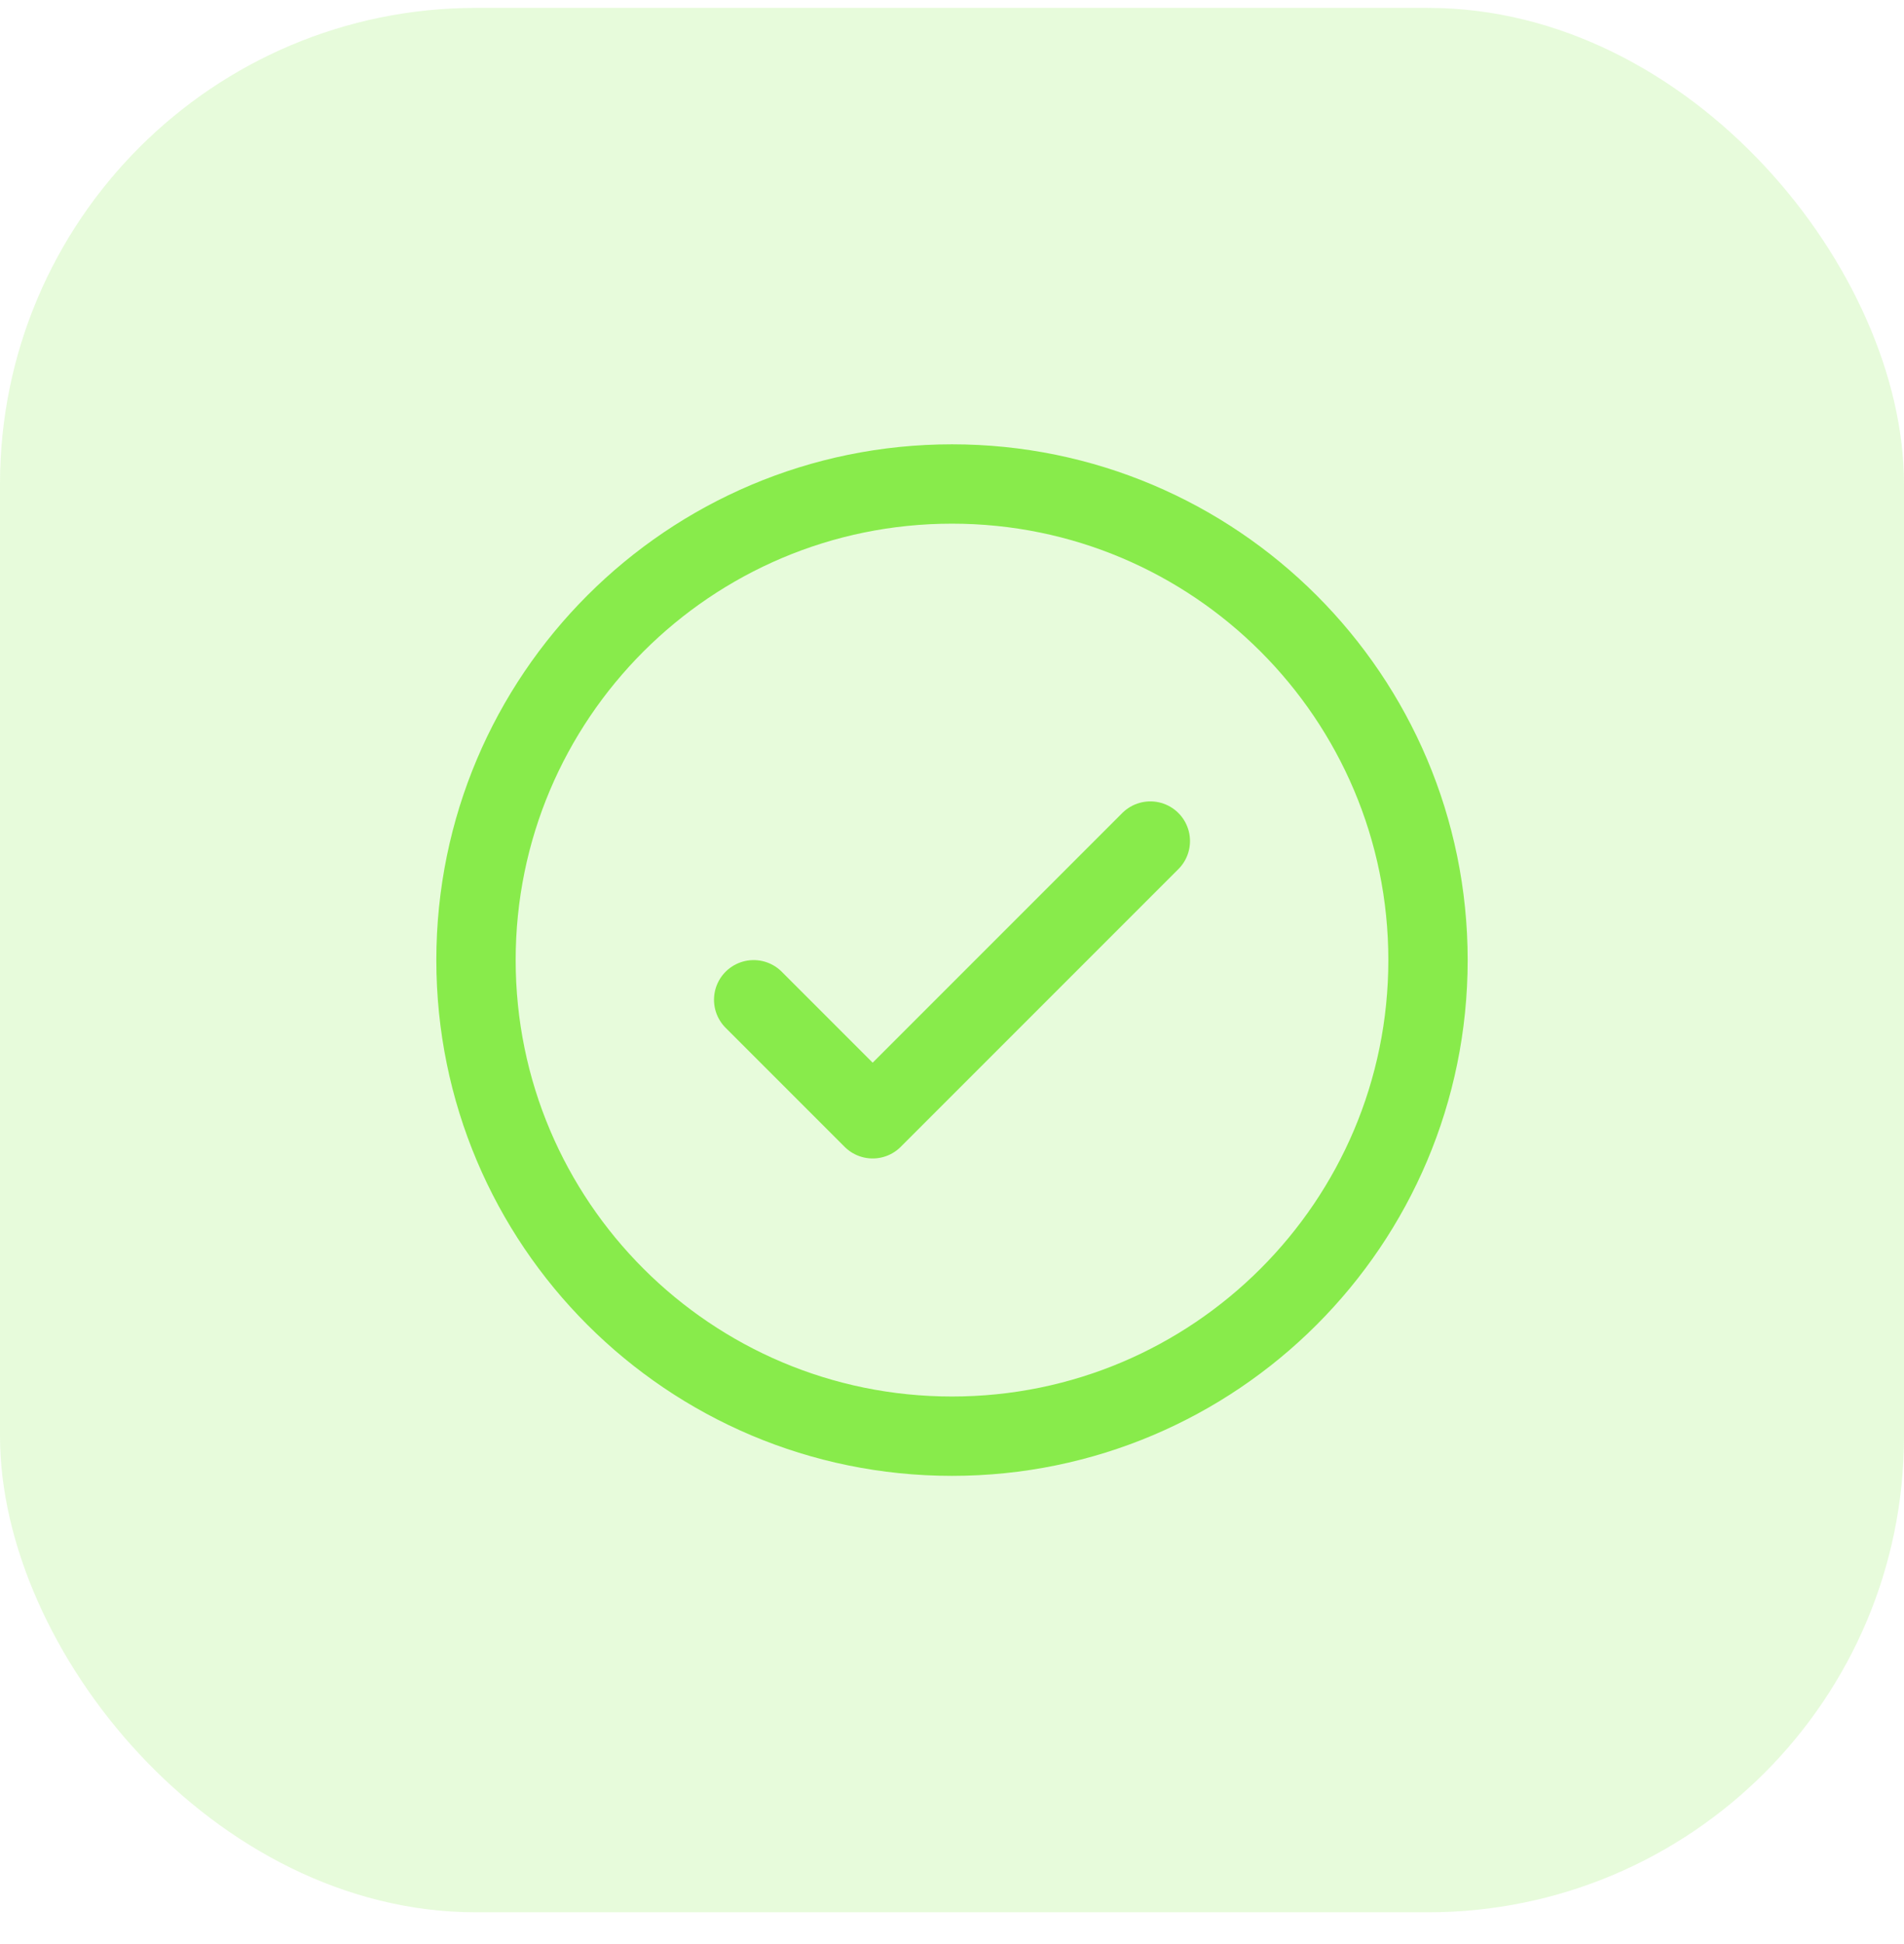 <svg width="48" height="49" viewBox="0 0 48 49" fill="none" xmlns="http://www.w3.org/2000/svg">
<rect y="0.199" width="48" height="48" rx="12" fill="#88EB4B" fill-opacity="0.2"/>
<g clip-path="url(#clip0_5283_4683)">
<path d="M19 25.199L22 28.199L29 21.199" stroke="#88EB4B" stroke-width="2" stroke-linecap="round" stroke-linejoin="round"/>
<path d="M24 36.199C30.627 36.199 36 30.827 36 24.199C36 17.572 30.627 12.199 24 12.199C17.373 12.199 12 17.572 12 24.199C12 30.827 17.373 36.199 24 36.199Z" stroke="#88EB4B" stroke-width="2" stroke-linecap="round" stroke-linejoin="round"/>
</g>
<defs>
<clipPath id="clip0_5283_4683">
<rect width="32" height="32" fill="white" transform="translate(8 8.199)"/>
</clipPath>
</defs>
</svg>
